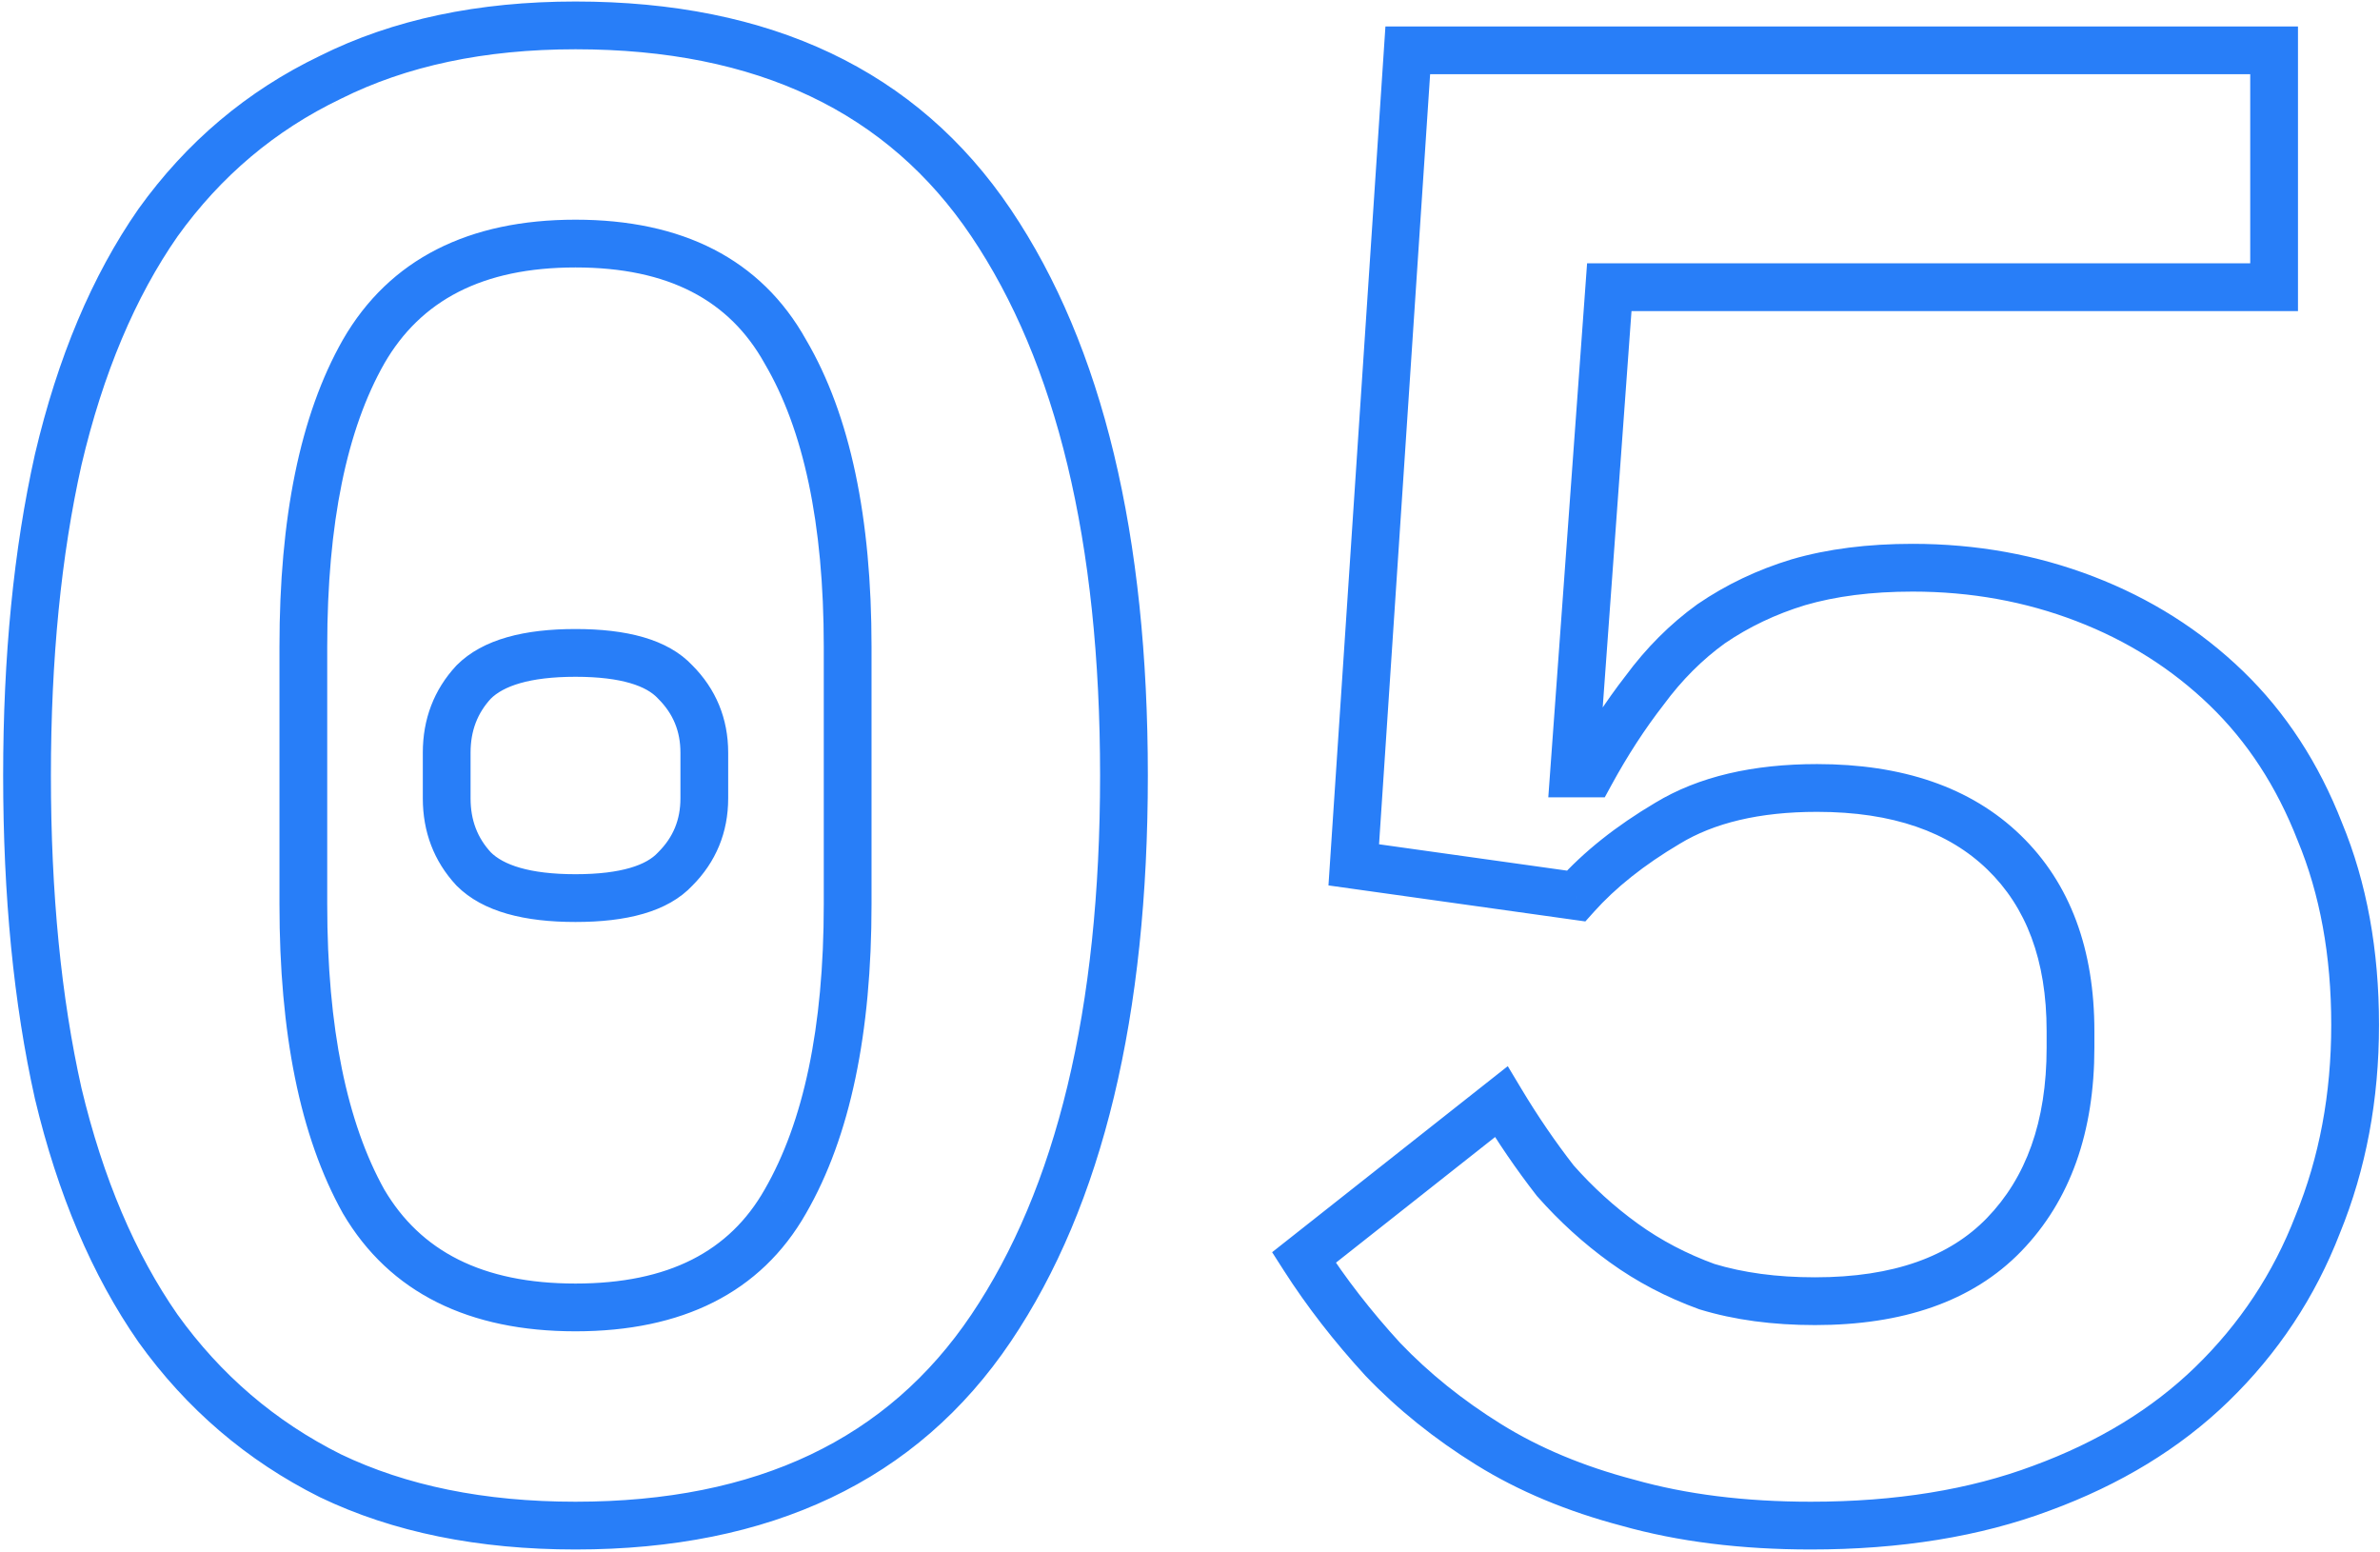 <?xml version="1.0" encoding="UTF-8"?> <svg xmlns="http://www.w3.org/2000/svg" width="598" height="390" viewBox="0 0 598 390" fill="none"> <path d="M83.004 370.736L80.321 376.103L80.364 376.124L80.408 376.145L83.004 370.736ZM39.678 333.674L34.753 337.1L34.777 337.136L34.803 337.171L39.678 333.674ZM14.622 274.688L8.767 275.999L8.776 276.04L8.786 276.082L14.622 274.688ZM14.622 115.478L8.781 114.104L8.774 114.135L8.767 114.167L14.622 115.478ZM39.678 55.97L34.803 52.472L34.777 52.508L34.753 52.544L39.678 55.97ZM83.004 19.43L85.6 24.839L85.644 24.818L85.687 24.797L83.004 19.43ZM249 55.97L244.024 59.322L249 55.97ZM249 333.674L244.024 330.322L249 333.674ZM197.322 301.832L192.125 298.834L192.116 298.85L192.106 298.866L197.322 301.832ZM197.322 88.334L192.082 91.256L192.115 91.317L192.15 91.376L197.322 88.334ZM91.356 88.334L86.159 85.336L86.15 85.352L86.14 85.368L91.356 88.334ZM91.356 301.832L86.116 304.754L86.149 304.815L86.184 304.874L91.356 301.832ZM119.022 218.312L114.625 222.395L114.701 222.476L114.779 222.555L119.022 218.312ZM119.022 171.332L114.779 167.089L114.701 167.168L114.625 167.249L119.022 171.332ZM169.656 171.332L165.259 175.415L165.335 175.496L165.413 175.575L169.656 171.332ZM169.656 218.312L165.413 214.069L165.335 214.148L165.259 214.229L169.656 218.312ZM144.6 377.264C121.636 377.264 102.028 373.212 85.6 365.327L80.408 376.145C98.78 384.964 120.236 389.264 144.6 389.264V377.264ZM85.687 365.369C69.17 357.111 55.477 345.403 44.553 330.177L34.803 337.171C46.847 353.961 62.038 366.961 80.321 376.103L85.687 365.369ZM44.603 330.248C33.981 314.978 25.891 296.044 20.458 273.294L8.786 276.082C14.489 299.964 23.103 320.354 34.753 337.1L44.603 330.248ZM20.477 273.377C15.374 250.583 12.792 224.414 12.792 194.822H0.792C0.792 225.086 3.43 252.161 8.767 275.999L20.477 273.377ZM12.792 194.822C12.792 165.583 15.373 139.587 20.477 116.789L8.767 114.167C3.431 138.001 0.792 164.901 0.792 194.822H12.792ZM20.462 116.852C25.899 93.749 33.991 74.652 44.603 59.396L34.753 52.544C23.093 69.304 14.481 89.879 8.781 114.104L20.462 116.852ZM44.553 59.467C55.463 44.26 69.128 32.746 85.6 24.839L80.408 14.021C62.08 22.818 46.861 35.664 34.803 52.472L44.553 59.467ZM85.687 24.797C102.093 16.594 121.669 12.38 144.6 12.38V0.38C120.203 0.38 98.715 4.866 80.321 14.063L85.687 24.797ZM144.6 12.38C190.362 12.38 223.088 28.245 244.024 59.322L253.976 52.618C230.368 17.575 193.494 0.38 144.6 0.38V12.38ZM244.024 59.322C265.375 91.015 276.408 135.954 276.408 194.822H288.408C288.408 134.673 277.169 87.045 253.976 52.618L244.024 59.322ZM276.408 194.822C276.408 253.69 265.375 298.629 244.024 330.322L253.976 337.026C277.169 302.599 288.408 254.97 288.408 194.822H276.408ZM244.024 330.322C223.088 361.399 190.362 377.264 144.6 377.264V389.264C193.494 389.264 230.368 372.069 253.976 337.026L244.024 330.322ZM144.6 334.454C171.237 334.454 191.122 324.874 202.538 304.798L192.106 298.866C183.338 314.286 168.075 322.454 144.6 322.454V334.454ZM202.519 304.83C213.689 285.47 218.982 259.406 218.982 227.186H206.982C206.982 258.302 201.835 282.002 192.125 298.834L202.519 304.83ZM218.982 227.186V162.458H206.982V227.186H218.982ZM218.982 162.458C218.982 130.249 213.693 104.33 202.494 85.292L192.15 91.376C201.831 107.834 206.982 131.331 206.982 162.458H218.982ZM202.562 85.412C191.171 64.987 171.292 55.19 144.6 55.19V67.19C168.02 67.19 183.289 75.489 192.082 91.256L202.562 85.412ZM144.6 55.19C117.905 55.19 97.901 64.983 86.159 85.336L96.553 91.332C105.691 75.493 121.183 67.19 144.6 67.19V55.19ZM86.14 85.368C75.326 104.386 70.218 130.273 70.218 162.458H82.218C82.218 131.307 87.202 107.778 96.572 91.3L86.14 85.368ZM70.218 162.458V227.186H82.218V162.458H70.218ZM70.218 227.186C70.218 259.382 75.33 285.414 86.116 304.754L96.596 298.91C87.198 282.058 82.218 258.326 82.218 227.186H70.218ZM86.184 304.874C97.951 324.877 117.958 334.454 144.6 334.454V322.454C121.13 322.454 105.641 314.283 96.528 298.79L86.184 304.874ZM144.6 219.62C132.886 219.62 126.409 217.214 123.265 214.069L114.779 222.555C121.379 229.154 131.954 231.62 144.6 231.62V219.62ZM123.419 214.229C119.977 210.523 118.236 206.088 118.236 200.564H106.236C106.236 208.96 109.019 216.357 114.625 222.395L123.419 214.229ZM118.236 200.564V189.08H106.236V200.564H118.236ZM118.236 189.08C118.236 183.556 119.977 179.121 123.419 175.415L114.625 167.249C109.019 173.287 106.236 180.684 106.236 189.08H118.236ZM123.265 175.575C126.409 172.43 132.886 170.024 144.6 170.024V158.024C131.954 158.024 121.379 160.49 114.779 167.089L123.265 175.575ZM144.6 170.024C156.383 170.024 162.515 172.459 165.259 175.415L174.053 167.249C167.749 160.461 157.177 158.024 144.6 158.024V170.024ZM165.413 175.575C169.147 179.309 170.964 183.693 170.964 189.08H182.964C182.964 180.547 179.909 173.099 173.899 167.089L165.413 175.575ZM170.964 189.08V200.564H182.964V189.08H170.964ZM170.964 200.564C170.964 205.951 169.147 210.335 165.413 214.069L173.899 222.555C179.909 216.545 182.964 209.097 182.964 200.564H170.964ZM165.259 214.229C162.515 217.185 156.383 219.62 144.6 219.62V231.62C157.177 231.62 167.749 229.183 174.053 222.395L165.259 214.229ZM571.392 72.152V78.152H577.392V72.152H571.392ZM404.352 72.152V66.152H398.772L398.368 71.717L404.352 72.152ZM395.478 194.3L389.494 193.865L389.026 200.3H395.478V194.3ZM399.654 194.3V200.3H403.216L404.921 197.173L399.654 194.3ZM413.226 173.42L417.962 177.104L418.01 177.042L418.056 176.979L413.226 173.42ZM429.93 156.716L426.542 151.764L426.479 151.807L426.417 151.852L429.93 156.716ZM451.854 146.276L450.174 140.516L450.141 140.526L450.107 140.536L451.854 146.276ZM523.89 150.452L521.736 156.052L523.89 150.452ZM559.386 172.898L563.554 168.582L559.386 172.898ZM582.876 208.916L577.287 211.097L577.31 211.156L577.334 211.214L582.876 208.916ZM582.354 307.574L576.801 305.302L576.779 305.357L576.757 305.412L582.354 307.574ZM555.732 347.768L559.909 352.075L559.911 352.073L555.732 347.768ZM512.928 373.868L510.859 368.236L510.84 368.243L510.821 368.25L512.928 373.868ZM409.05 377.522L410.679 371.747L410.628 371.733L410.577 371.72L409.05 377.522ZM374.076 362.906L370.912 368.004L374.076 362.906ZM347.454 341.504L343.031 345.558L343.074 345.605L343.118 345.651L347.454 341.504ZM327.618 315.926L323.9 311.217L319.635 314.584L322.564 319.16L327.618 315.926ZM377.208 276.776L382.353 273.689L378.844 267.84L373.49 272.067L377.208 276.776ZM390.78 296.612L386.044 300.296L386.158 300.442L386.281 300.582L390.78 296.612ZM408.006 312.272L411.519 307.408L408.006 312.272ZM428.886 323.234L426.836 328.873L426.986 328.927L427.139 328.974L428.886 323.234ZM503.532 310.184L499.225 306.007L499.223 306.009L503.532 310.184ZM503.532 214.136L499.357 218.445L503.532 214.136ZM418.968 206.828L422.027 211.99L422.055 211.973L422.082 211.957L418.968 206.828ZM396 225.098L395.167 231.04L398.337 231.484L400.472 229.099L396 225.098ZM340.146 217.268L334.159 216.871L333.79 222.436L339.313 223.21L340.146 217.268ZM353.718 12.644V6.644H348.103L347.731 12.247L353.718 12.644ZM571.392 12.644H577.392V6.644H571.392V12.644ZM571.392 66.152H404.352V78.152H571.392V66.152ZM398.368 71.717L389.494 193.865L401.462 194.735L410.336 72.587L398.368 71.717ZM395.478 200.3H399.654V188.3H395.478V200.3ZM404.921 197.173C408.958 189.774 413.307 183.089 417.962 177.104L408.49 169.736C403.401 176.279 398.703 183.514 394.387 191.427L404.921 197.173ZM418.056 176.979C422.583 170.836 427.714 165.718 433.443 161.58L426.417 151.852C419.618 156.762 413.613 162.78 408.396 169.861L418.056 176.979ZM433.318 161.668C439.404 157.504 446.155 154.282 453.601 152.016L450.107 140.536C441.545 143.142 433.68 146.88 426.542 151.764L433.318 161.668ZM453.534 152.036C461.228 149.792 470.214 148.622 480.564 148.622V136.622C469.338 136.622 459.184 137.888 450.174 140.516L453.534 152.036ZM480.564 148.622C495.179 148.622 508.888 151.11 521.736 156.052L526.044 144.852C511.749 139.354 496.573 136.622 480.564 136.622V148.622ZM521.736 156.052C534.586 160.994 545.726 168.049 555.219 177.214L563.554 168.582C552.862 158.259 540.338 150.35 526.044 144.852L521.736 156.052ZM555.219 177.214C564.633 186.304 572.004 197.56 577.287 211.097L588.466 206.735C582.612 191.736 574.323 178.98 563.554 168.582L555.219 177.214ZM577.334 211.214C582.9 224.64 585.75 240.021 585.75 257.462H597.75C597.75 238.711 594.684 221.728 588.419 206.618L577.334 211.214ZM585.75 257.462C585.75 274.852 582.743 290.776 576.801 305.302L587.907 309.846C594.493 293.748 597.75 276.264 597.75 257.462H585.75ZM576.757 305.412C571.155 319.911 562.766 332.579 551.553 343.463L559.911 352.073C572.362 339.989 581.721 325.861 587.951 309.736L576.757 305.412ZM551.555 343.461C540.75 353.938 527.23 362.222 510.859 368.236L514.997 379.5C532.73 372.986 547.746 363.87 559.909 352.075L551.555 343.461ZM510.821 368.25C494.926 374.211 476.35 377.264 454.986 377.264V389.264C477.47 389.264 497.523 386.053 515.035 379.486L510.821 368.25ZM454.986 377.264C438.374 377.264 423.624 375.398 410.679 371.747L407.421 383.297C421.62 387.302 437.494 389.264 454.986 389.264V377.264ZM410.577 371.72C397.845 368.369 386.755 363.714 377.24 357.808L370.912 368.004C381.582 374.626 393.807 379.715 407.523 383.324L410.577 371.72ZM377.24 357.808C367.546 351.791 359.073 344.97 351.79 337.357L343.118 345.651C351.147 354.046 360.422 361.493 370.912 368.004L377.24 357.808ZM351.877 337.45C344.432 329.328 338.037 321.074 332.672 312.692L322.564 319.16C328.336 328.178 335.164 336.976 343.031 345.558L351.877 337.45ZM331.336 320.635L380.926 281.485L373.49 272.067L323.9 311.217L331.336 320.635ZM372.063 279.863C376.36 287.025 381.021 293.837 386.044 300.296L395.516 292.928C390.796 286.859 386.408 280.447 382.353 273.689L372.063 279.863ZM386.281 300.582C391.789 306.824 397.861 312.346 404.493 317.136L411.519 307.408C405.623 303.15 400.211 298.232 395.279 292.642L386.281 300.582ZM404.493 317.136C411.23 322.002 418.687 325.91 426.836 328.873L430.937 317.595C423.773 314.99 417.31 311.59 411.519 307.408L404.493 317.136ZM427.139 328.974C435.812 331.614 445.464 332.888 456.03 332.888V320.888C446.412 320.888 437.968 319.726 430.633 317.494L427.139 328.974ZM456.03 332.888C477.952 332.888 495.574 327.022 507.842 314.359L499.223 306.009C489.915 315.618 475.868 320.888 456.03 320.888V332.888ZM507.839 314.361C520.308 301.503 526.236 284.205 526.236 263.204H514.236C514.236 281.875 509.028 295.897 499.225 306.007L507.839 314.361ZM526.236 263.204V259.028H514.236V263.204H526.236ZM526.236 259.028C526.236 238.67 520.272 221.999 507.707 209.827L499.357 218.445C509.064 227.849 514.236 241.106 514.236 259.028H526.236ZM507.707 209.827C495.144 197.657 477.807 191.954 456.552 191.954V203.954C475.665 203.954 489.648 209.039 499.357 218.445L507.707 209.827ZM456.552 191.954C440.507 191.954 426.806 195.05 415.854 201.699L422.082 211.957C430.618 206.774 441.973 203.954 456.552 203.954V191.954ZM415.909 201.666C406.103 207.478 397.935 213.937 391.529 221.097L400.472 229.099C405.897 223.035 413.041 217.314 422.027 211.99L415.909 201.666ZM396.833 219.156L340.979 211.326L339.313 223.21L395.167 231.04L396.833 219.156ZM346.133 217.665L359.705 13.041L347.731 12.247L334.159 216.871L346.133 217.665ZM353.718 18.644H571.392V6.644H353.718V18.644ZM565.392 12.644V72.152H577.392V12.644H565.392Z" fill="#287EF8"></path> </svg> 